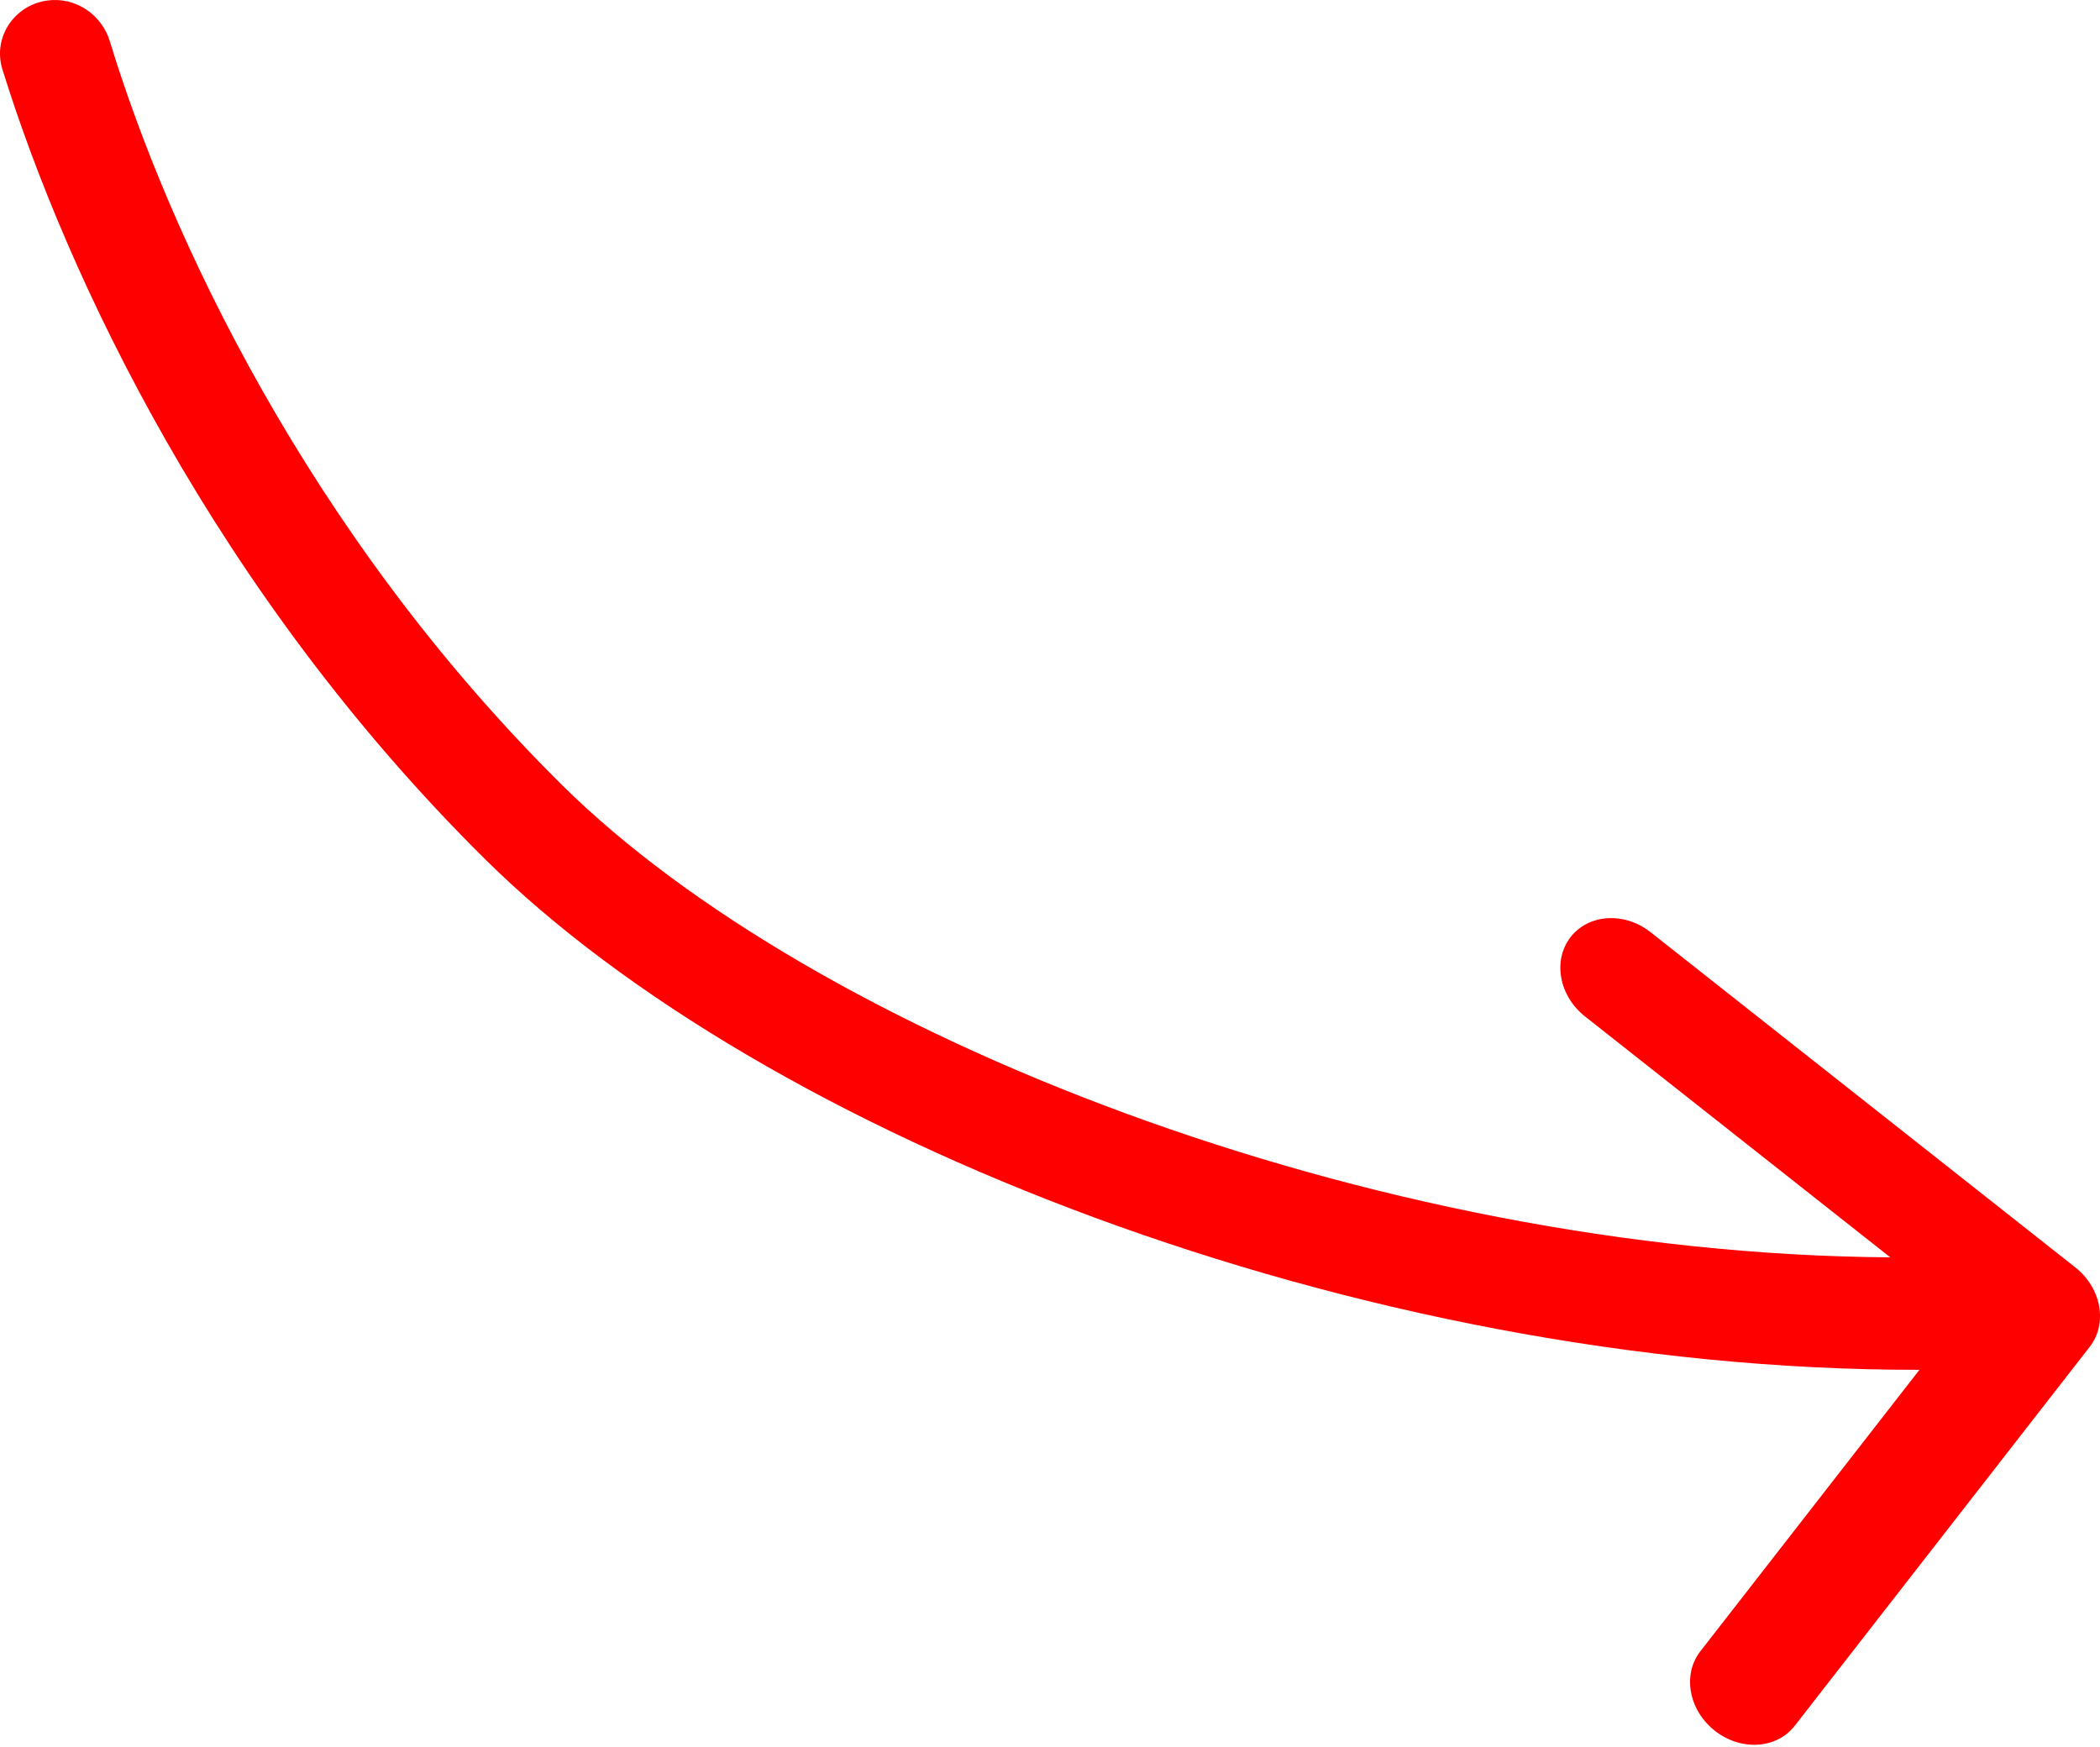 <?xml version="1.0" encoding="UTF-8"?> <svg xmlns="http://www.w3.org/2000/svg" width="446" height="371" viewBox="0 0 446 371" fill="none"> <path fill-rule="evenodd" clip-rule="evenodd" d="M440.761 269.205C446.296 273.574 447.667 281.121 443.822 286.062L381.165 366.571C377.32 371.511 369.716 371.974 364.18 367.605C358.645 363.236 357.274 355.689 361.119 350.749L407.652 290.958C288.039 291.089 161.951 240.889 102.917 182.39C45.727 125.718 14.19 58.758 0.51 14.725C-1.592 7.958 3.02 1.08 10.04 0.112C15.992 -0.708 21.588 3.044 23.338 8.792C35.721 49.473 65.311 113.18 119.265 166.645C172.674 219.569 290.782 266.335 401.459 267.065L336.63 215.898C331.095 211.529 329.724 203.982 333.569 199.042C337.414 194.101 345.019 193.638 350.554 198.007L440.761 269.205Z" fill="#FE0000"></path> </svg> 